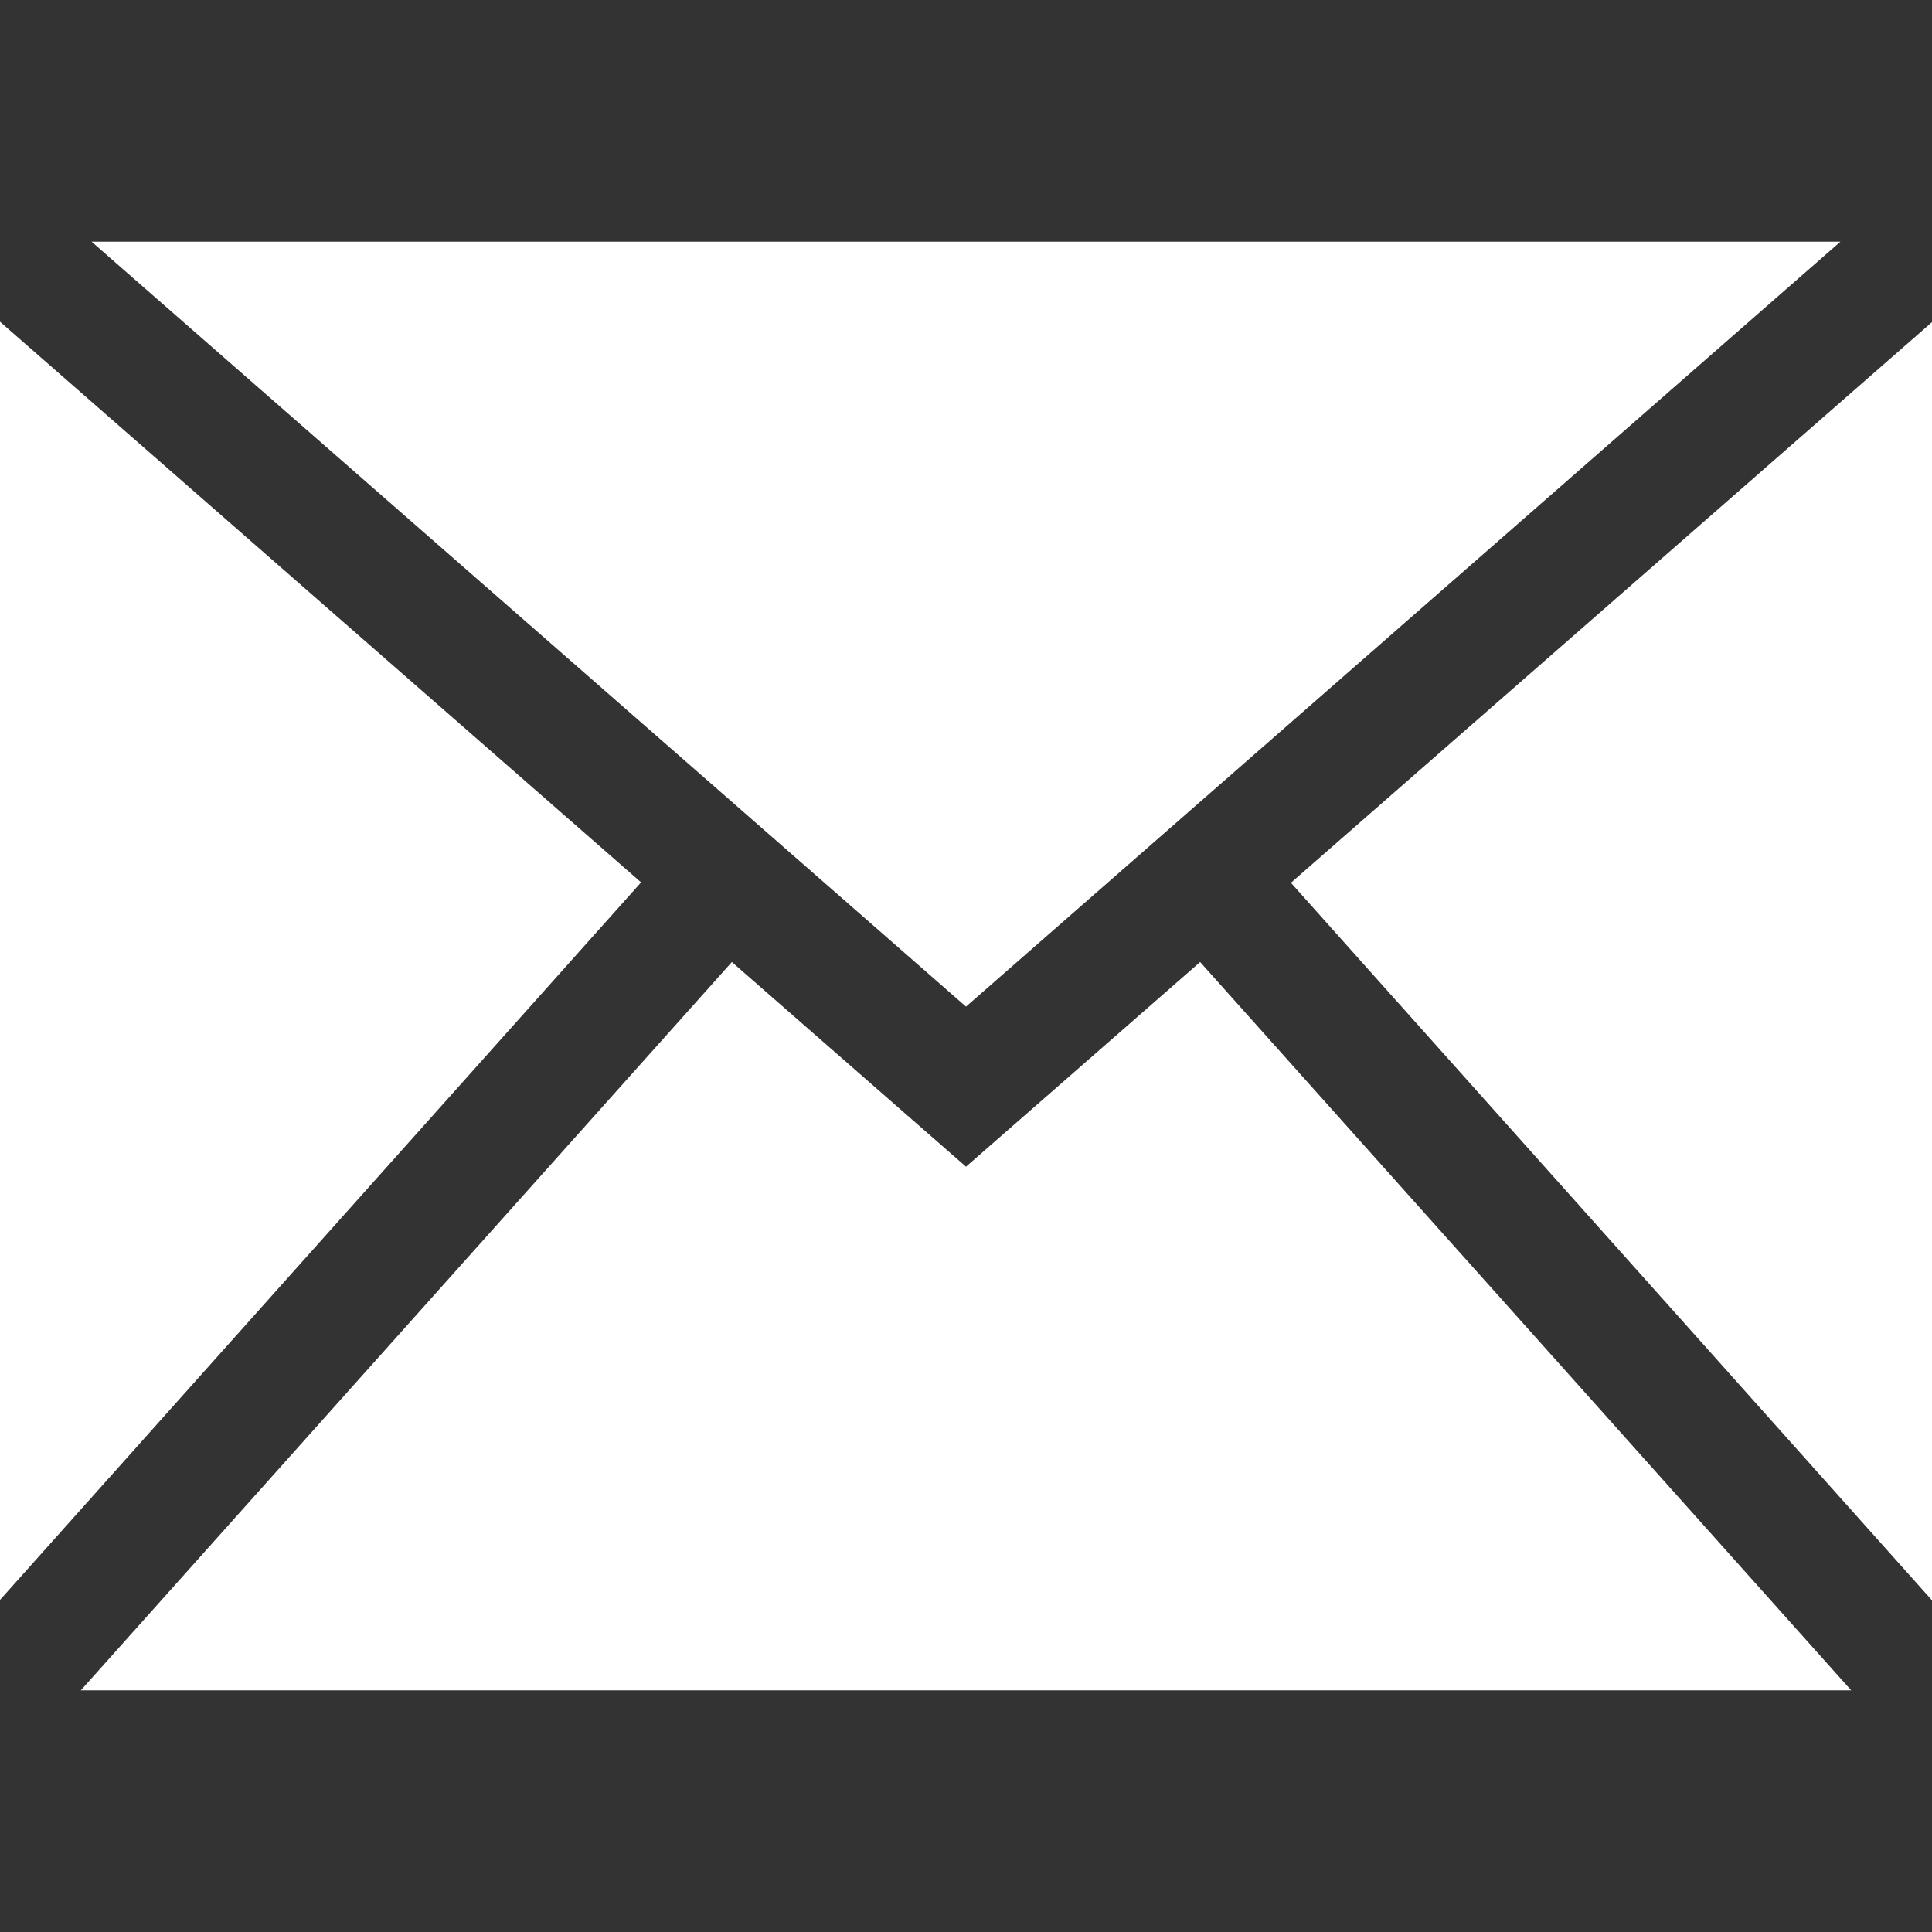 <?xml version="1.0" encoding="utf-8"?>
<!-- Generator: Adobe Illustrator 22.1.0, SVG Export Plug-In . SVG Version: 6.00 Build 0)  -->
<svg version="1.1" id="Capa_1" xmlns="http://www.w3.org/2000/svg" xmlns:xlink="http://www.w3.org/1999/xlink" x="0px" y="0px"
	 viewBox="0 0 485.2 485.2" style="enable-background:new 0 0 485.2 485.2;" xml:space="preserve">
<rect x="0" y="0" width="485.2" height="485.2" fill="#333333" stroke="none"/>
<style type="text/css">
	.st0{fill:#FFFFFF;}
</style>
<g>
	<path class="st0" d="M301.4,241.6l163.5,182.9H20.3l163.5-182.9l58.8,51.4L301.4,241.6z M462.2,60.7H23l219.6,192.1L462.2,60.7z
		 M324.2,221.7l161,180.2v-321L324.2,221.7z M0,80.8v321l161-180.2L0,80.8z"/>
</g>
</svg>
